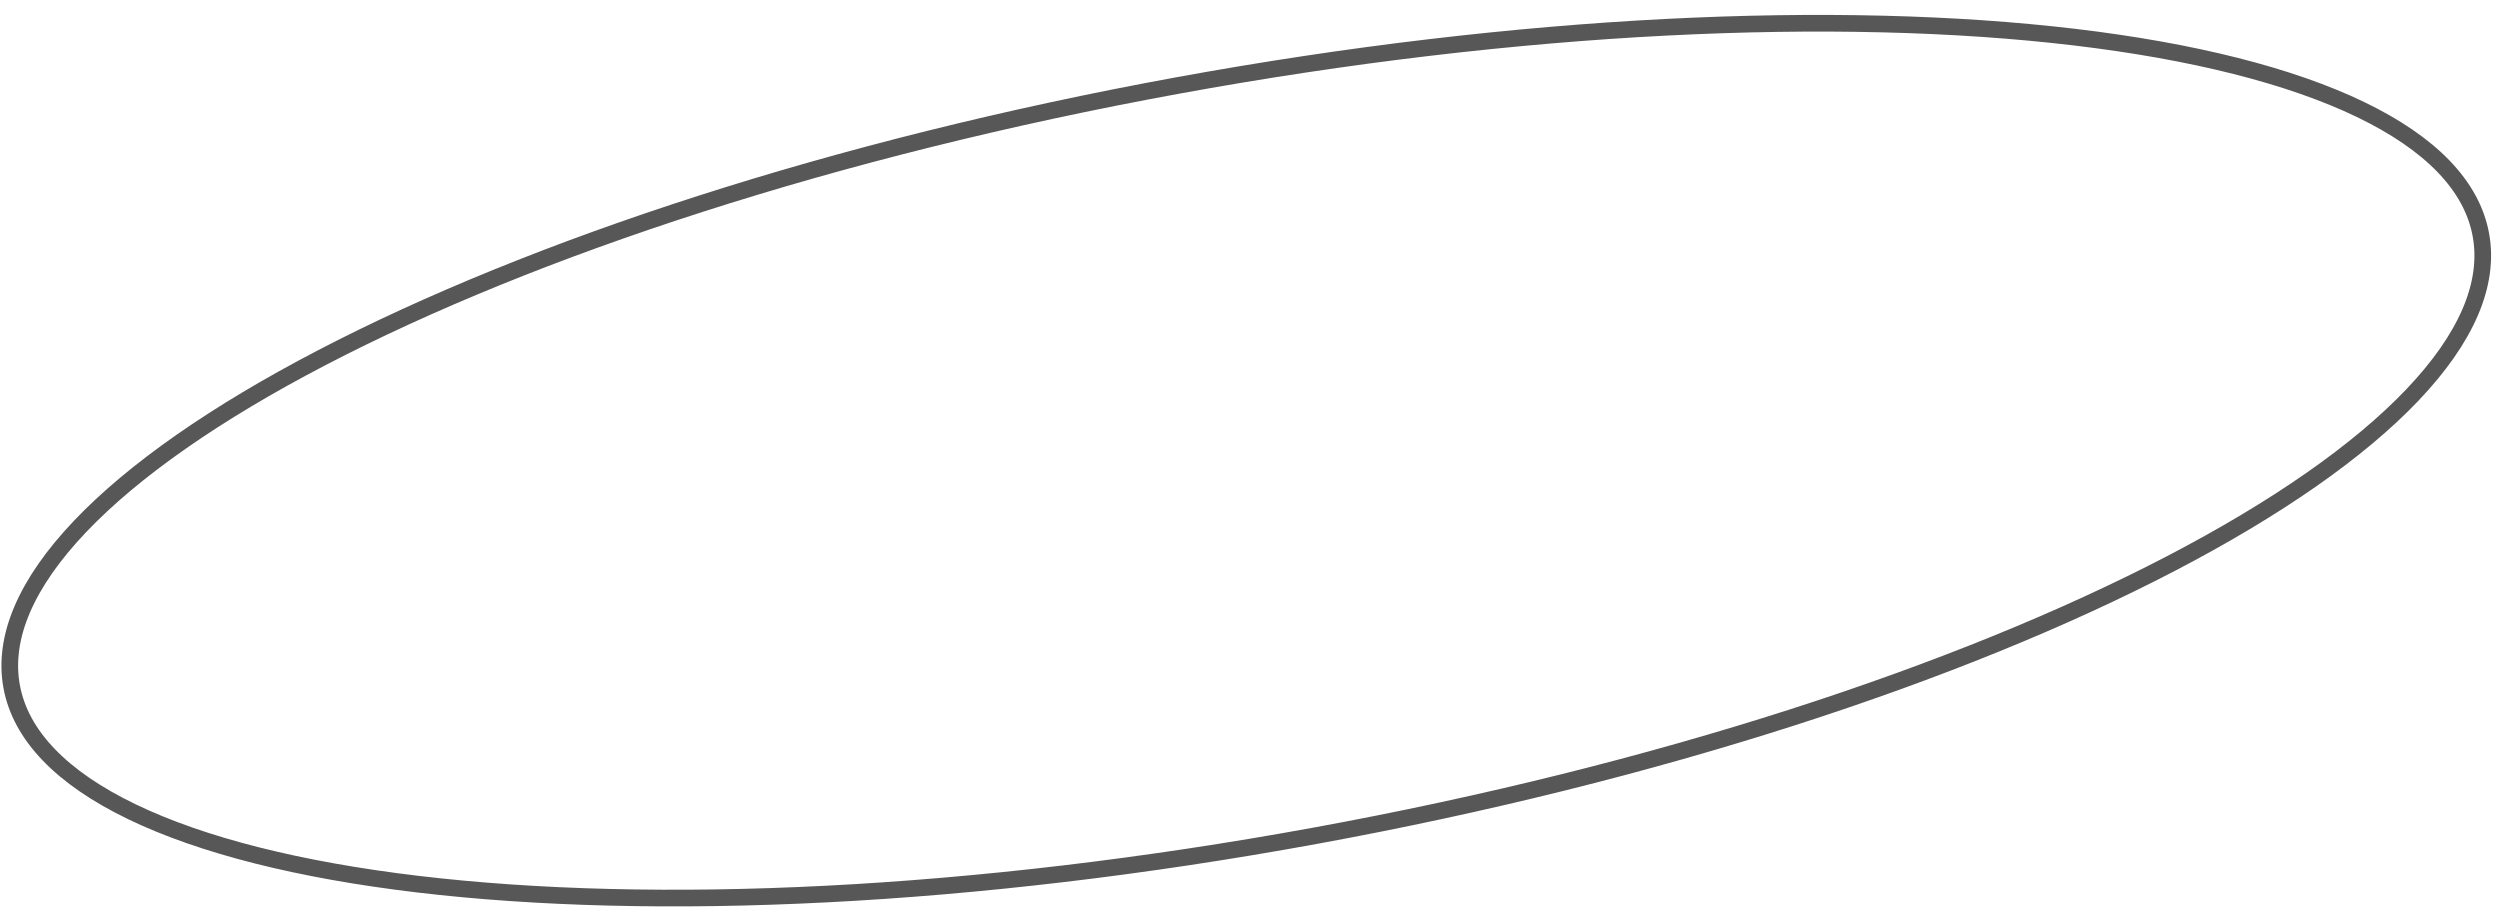 <?xml version="1.0" encoding="UTF-8"?> <svg xmlns="http://www.w3.org/2000/svg" width="150" height="55" viewBox="0 0 150 55" fill="none"> <path d="M148.853 14.091C149.392 17.034 147.986 20.285 144.76 23.681C141.543 27.067 136.59 30.514 130.248 33.816C117.57 40.418 99.45 46.389 78.893 50.149C58.336 53.908 39.275 54.738 25.081 53.051C17.982 52.208 12.129 50.737 7.922 48.709C3.702 46.675 1.237 44.132 0.699 41.188C0.16 38.245 1.566 34.994 4.792 31.598C8.009 28.212 12.962 24.765 19.304 21.463C31.982 14.861 50.102 8.89 70.659 5.13C91.216 1.371 110.277 0.541 124.471 2.228C131.57 3.072 137.423 4.542 141.63 6.57C145.85 8.604 148.315 11.147 148.853 14.091Z" stroke="#575757"></path> </svg> 